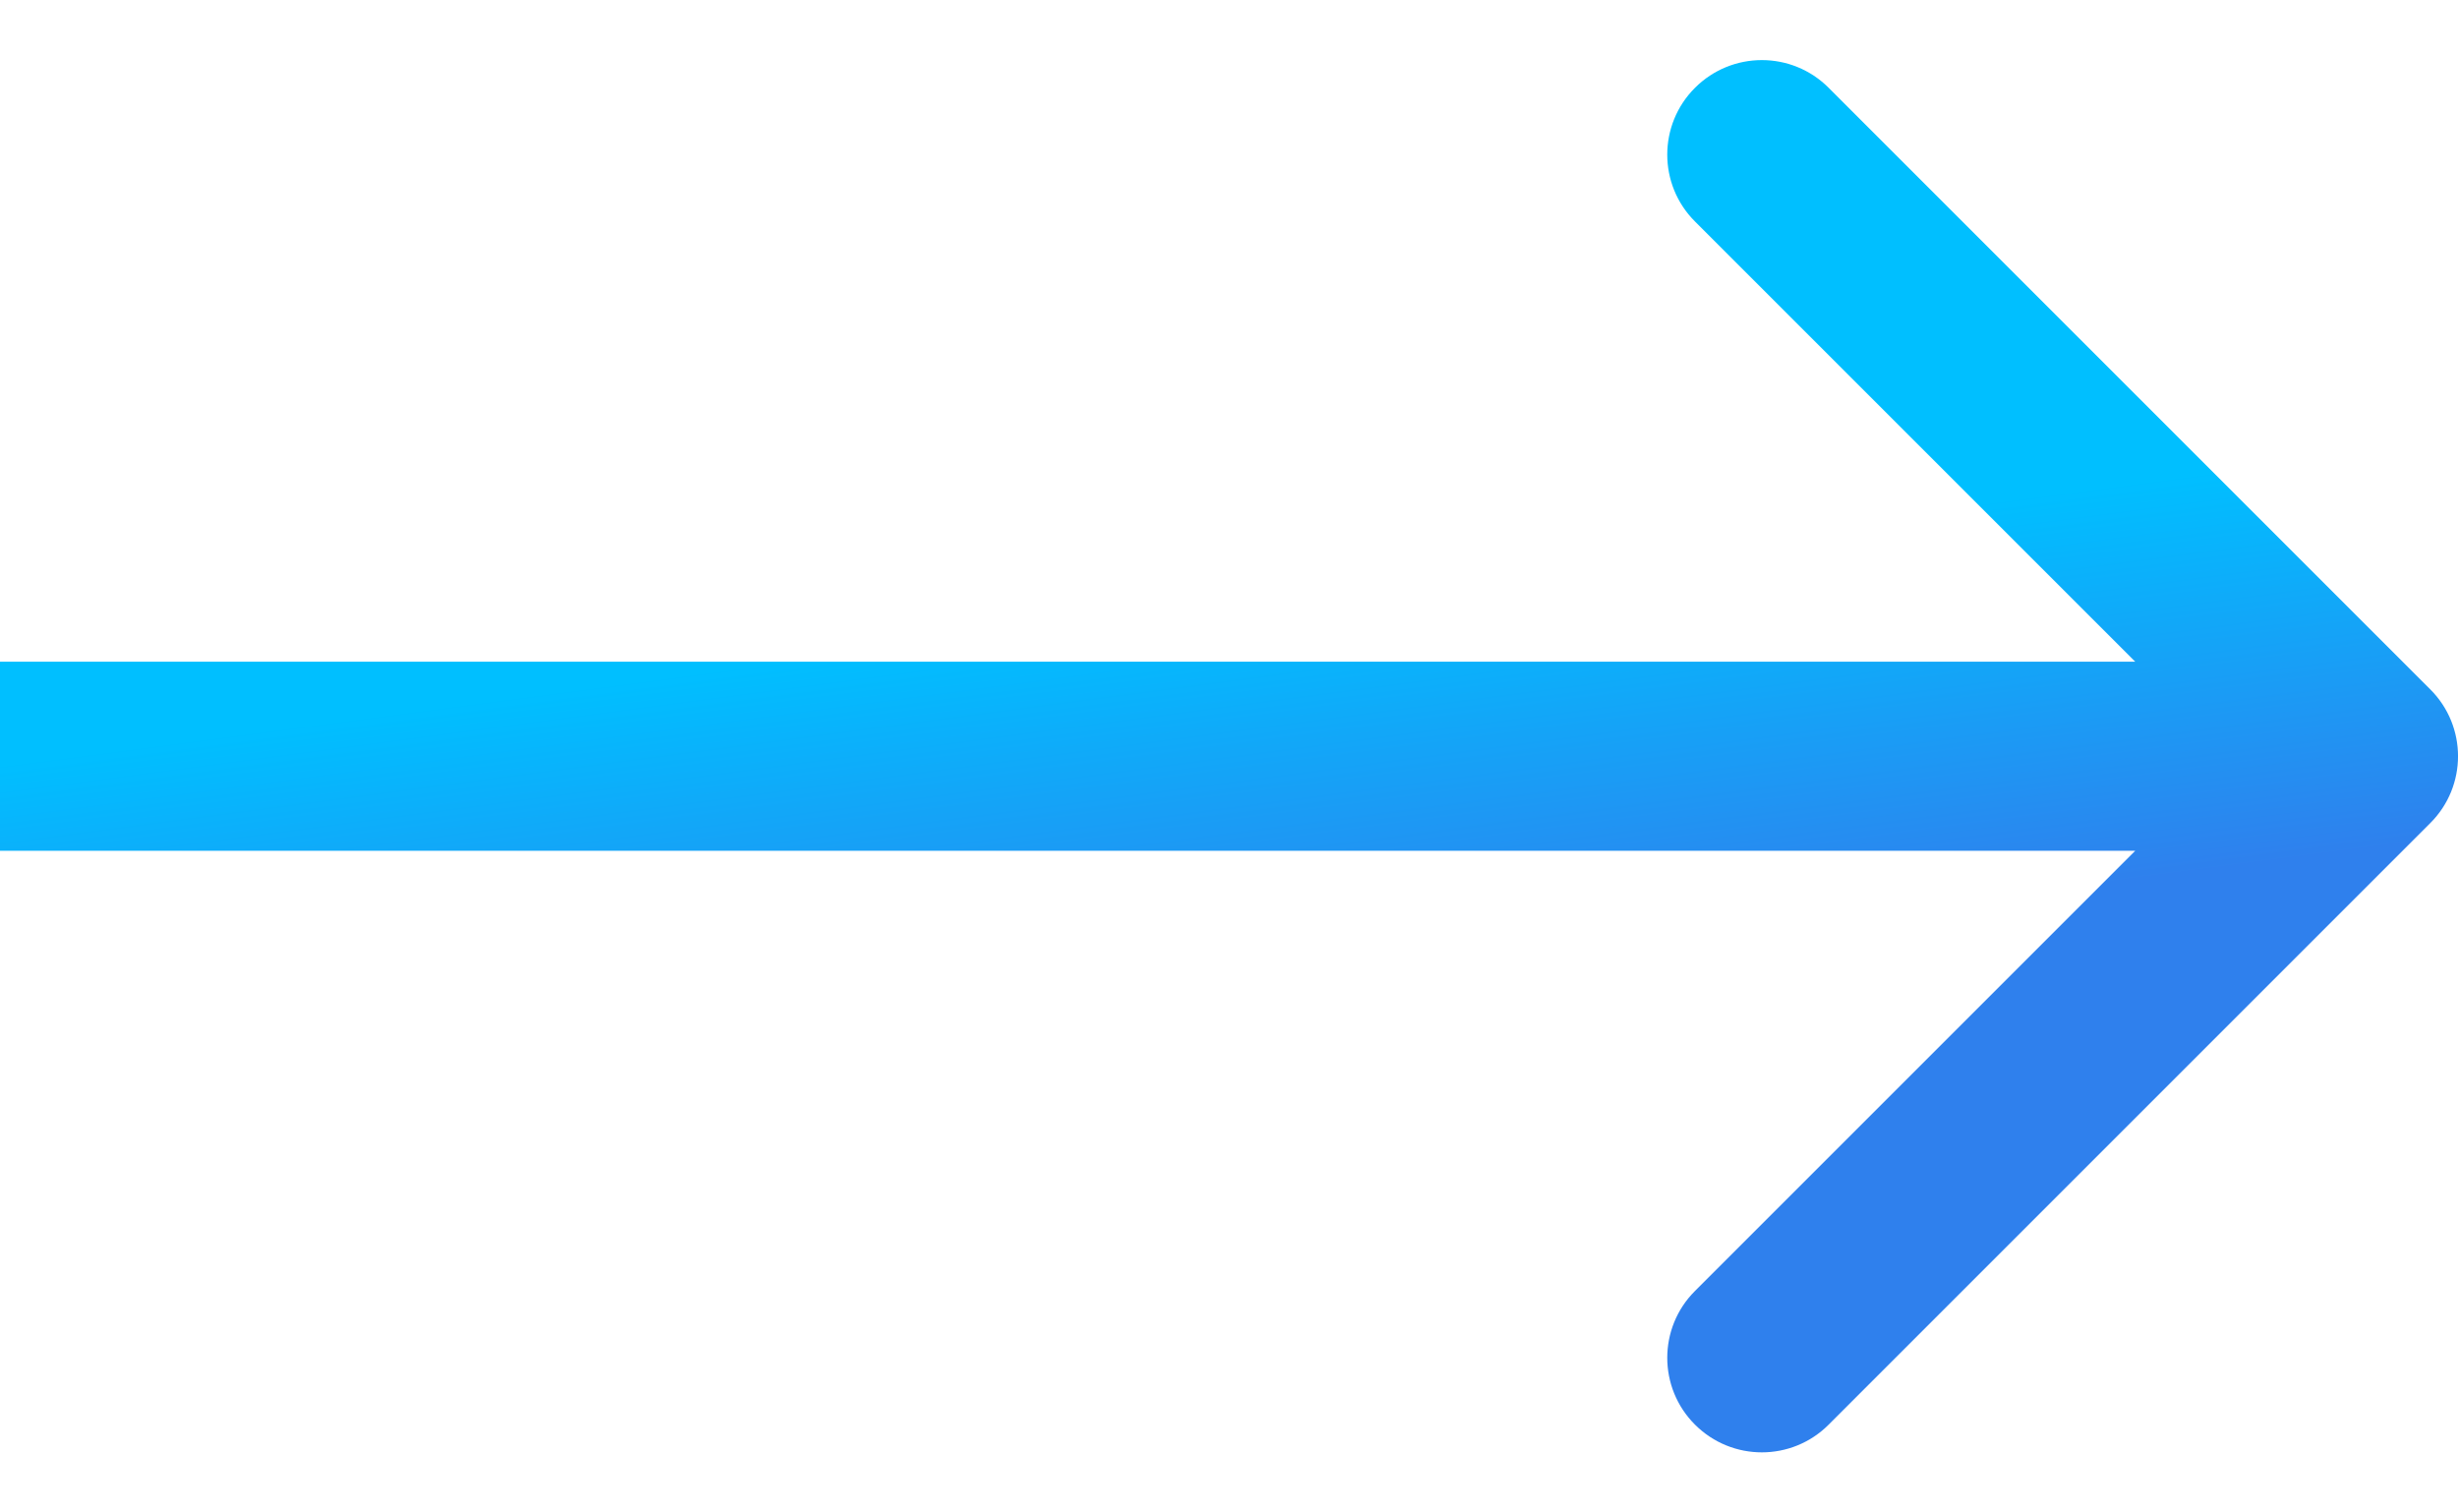 <svg width="26" height="16" viewBox="0 0 26 16" fill="none" xmlns="http://www.w3.org/2000/svg">
    <path d="M25.707 8.707C26.098 8.317 26.098 7.683 25.707 7.293L19.343 0.929C18.953 0.538 18.32 0.538 17.929 0.929C17.538 1.319 17.538 1.953 17.929 2.343L23.586 8L17.929 13.657C17.538 14.047 17.538 14.681 17.929 15.071C18.32 15.462 18.953 15.462 19.343 15.071L25.707 8.707ZM-8.74228e-08 9L25 9L25 7L8.74228e-08 7L-8.74228e-08 9Z" fill="url(#paint0_linear_54_2535)"/>
    <defs>
        <linearGradient id="paint0_linear_54_2535" x1="-5.15973e-07" y1="8.082" x2="0.55" y2="12.236" gradientUnits="userSpaceOnUse">
            <stop stop-color="#00BFFF"/>
            <stop offset="1" stop-color="#2F80ED"/>
        </linearGradient>
    </defs>
</svg>
